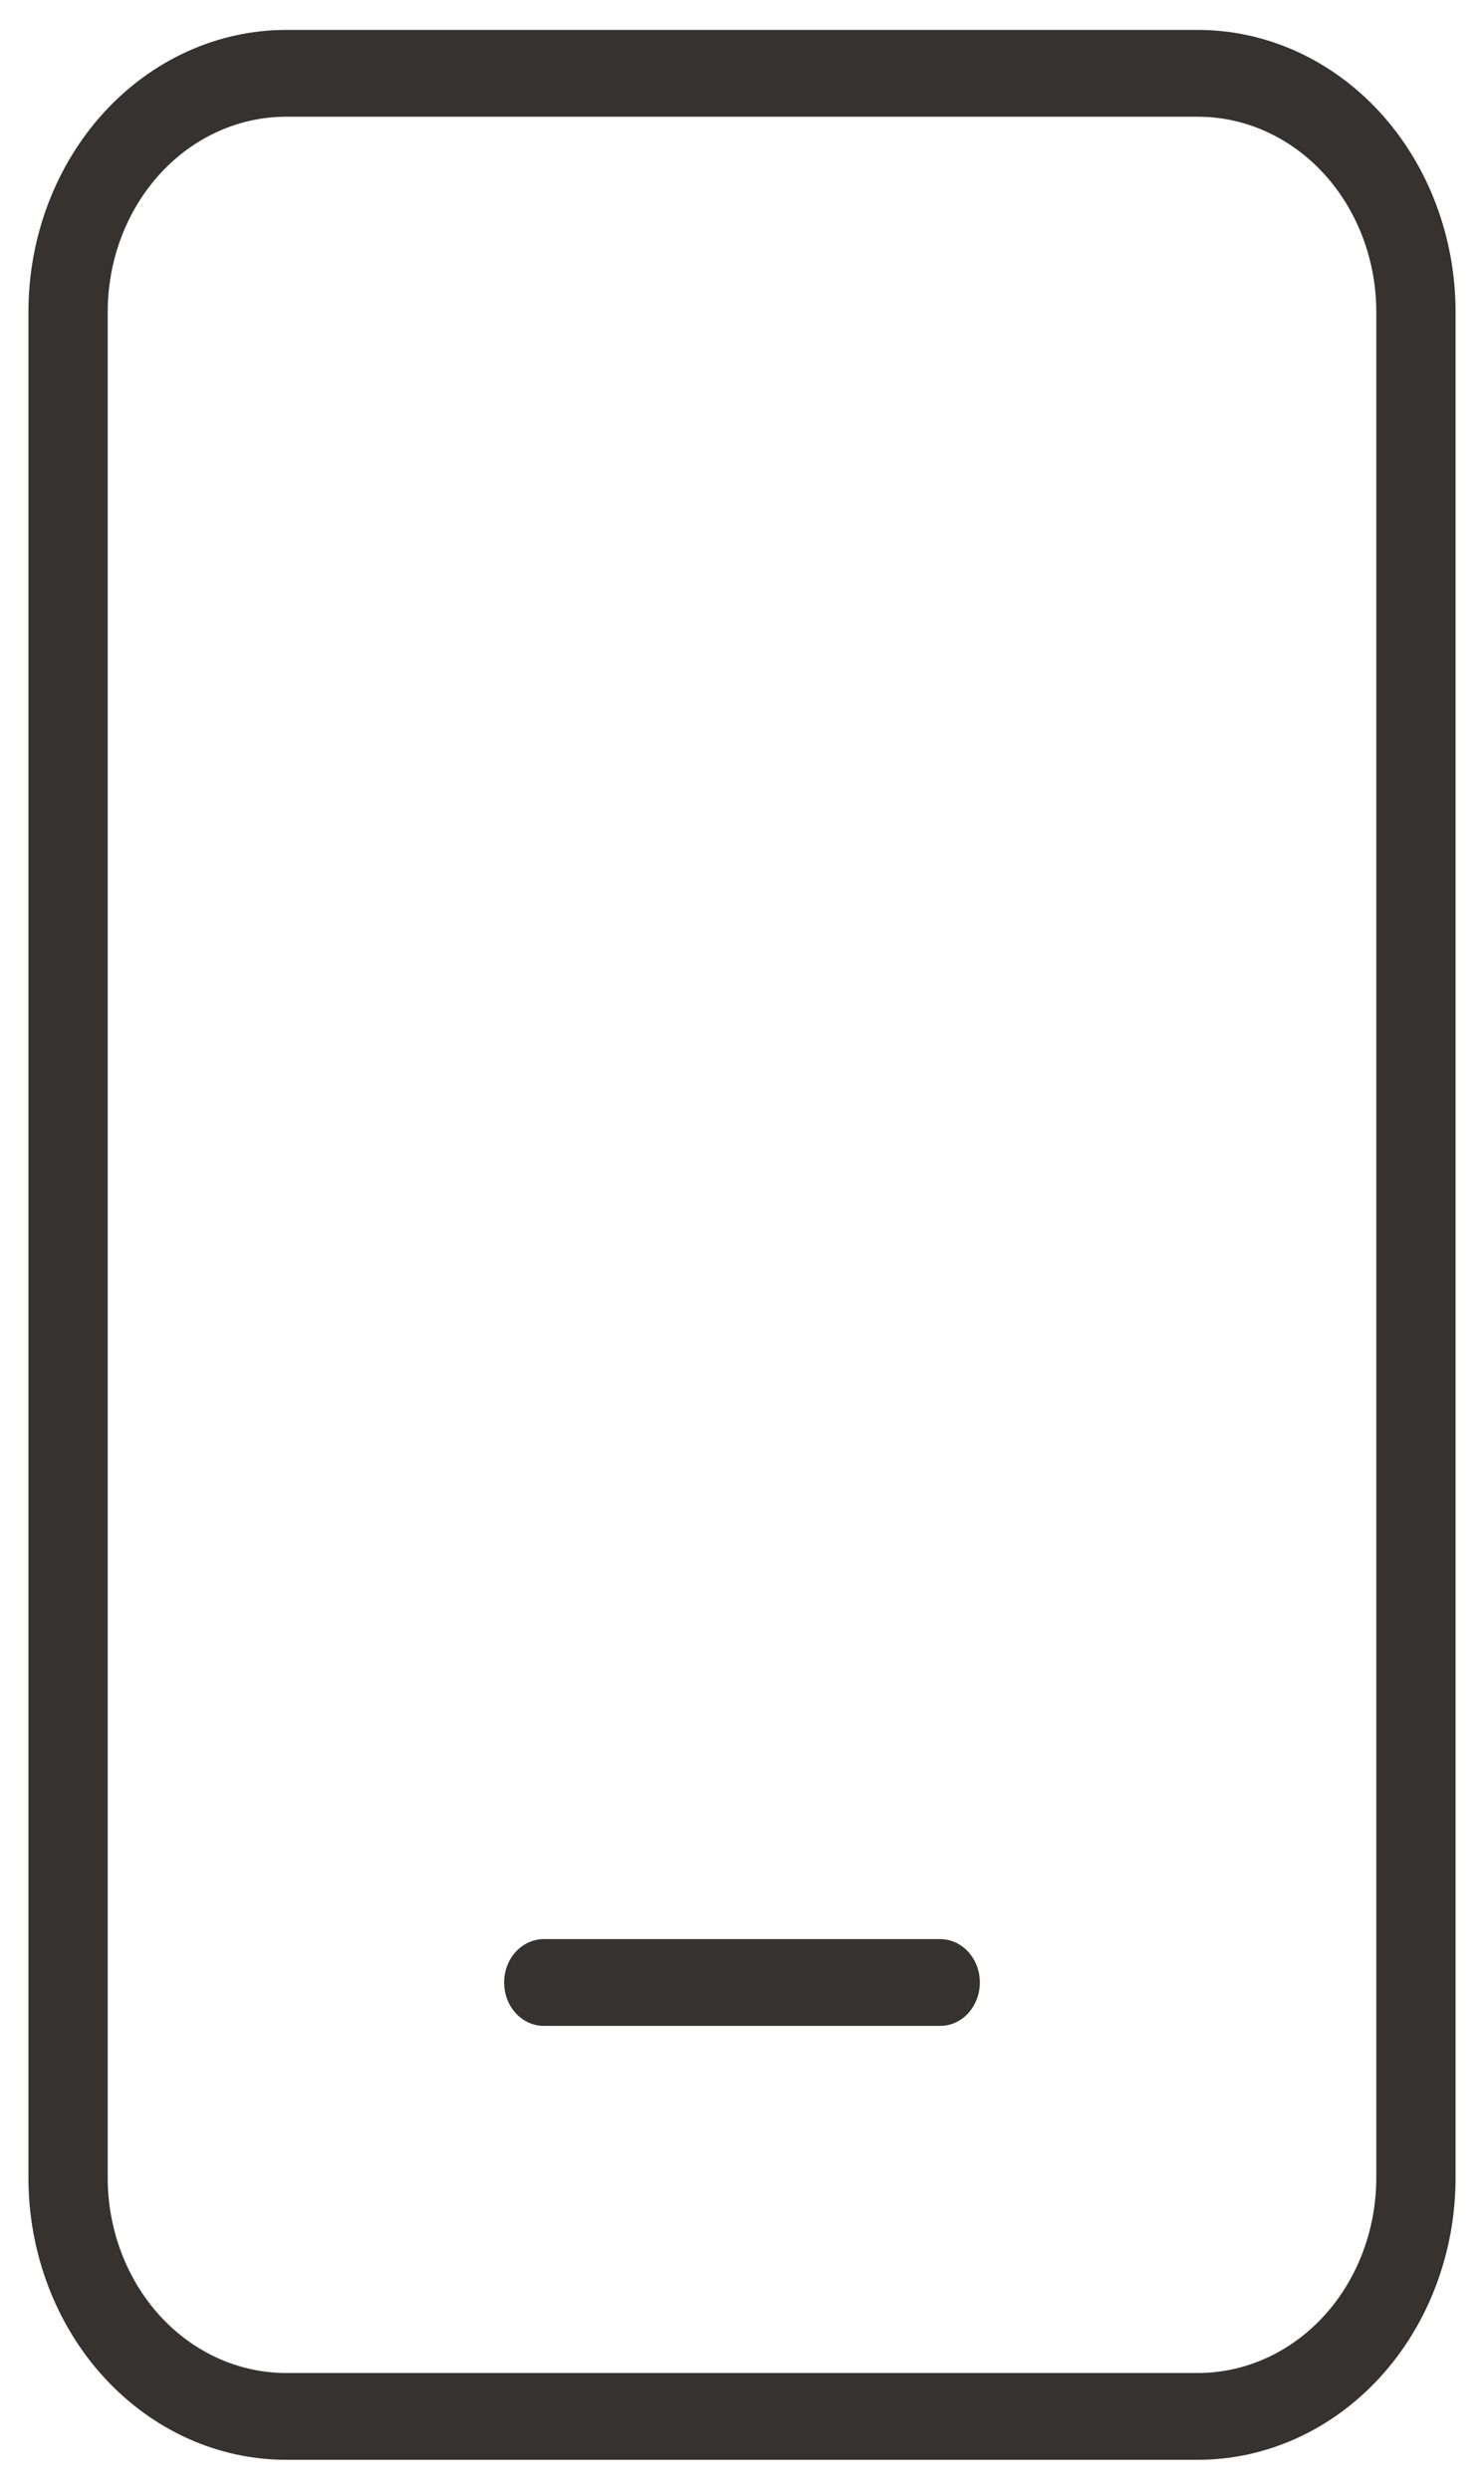<svg width="31" height="52" viewBox="0 0 31 52" fill="none" xmlns="http://www.w3.org/2000/svg">
<path d="M11.359 40.5C11.14 40.5 10.929 40.596 10.774 40.765C10.618 40.935 10.531 41.166 10.531 41.406C10.531 41.647 10.618 41.877 10.774 42.047C10.929 42.217 11.14 42.312 11.359 42.312H19.641C19.86 42.312 20.071 42.217 20.226 42.047C20.381 41.877 20.469 41.647 20.469 41.406C20.469 41.166 20.381 40.935 20.226 40.765C20.071 40.596 19.86 40.5 19.641 40.5H11.359ZM5.977 0.625C4.549 0.625 3.18 1.246 2.17 2.35C1.161 3.455 0.594 4.953 0.594 6.516V45.484C0.594 47.047 1.161 48.545 2.17 49.65C3.18 50.754 4.549 51.375 5.977 51.375H25.023C26.451 51.375 27.82 50.754 28.83 49.65C29.839 48.545 30.406 47.047 30.406 45.484V6.516C30.406 4.953 29.839 3.455 28.83 2.35C27.82 1.246 26.451 0.625 25.023 0.625H5.977ZM2.25 6.516C2.25 5.434 2.643 4.397 3.341 3.632C4.04 2.867 4.988 2.438 5.977 2.438H25.023C26.012 2.438 26.96 2.867 27.659 3.632C28.357 4.397 28.75 5.434 28.75 6.516V45.484C28.75 46.566 28.357 47.603 27.659 48.368C26.96 49.133 26.012 49.562 25.023 49.562H5.977C4.988 49.562 4.04 49.133 3.341 48.368C2.643 47.603 2.25 46.566 2.25 45.484V6.516Z" fill="#35322F"/>
</svg>

